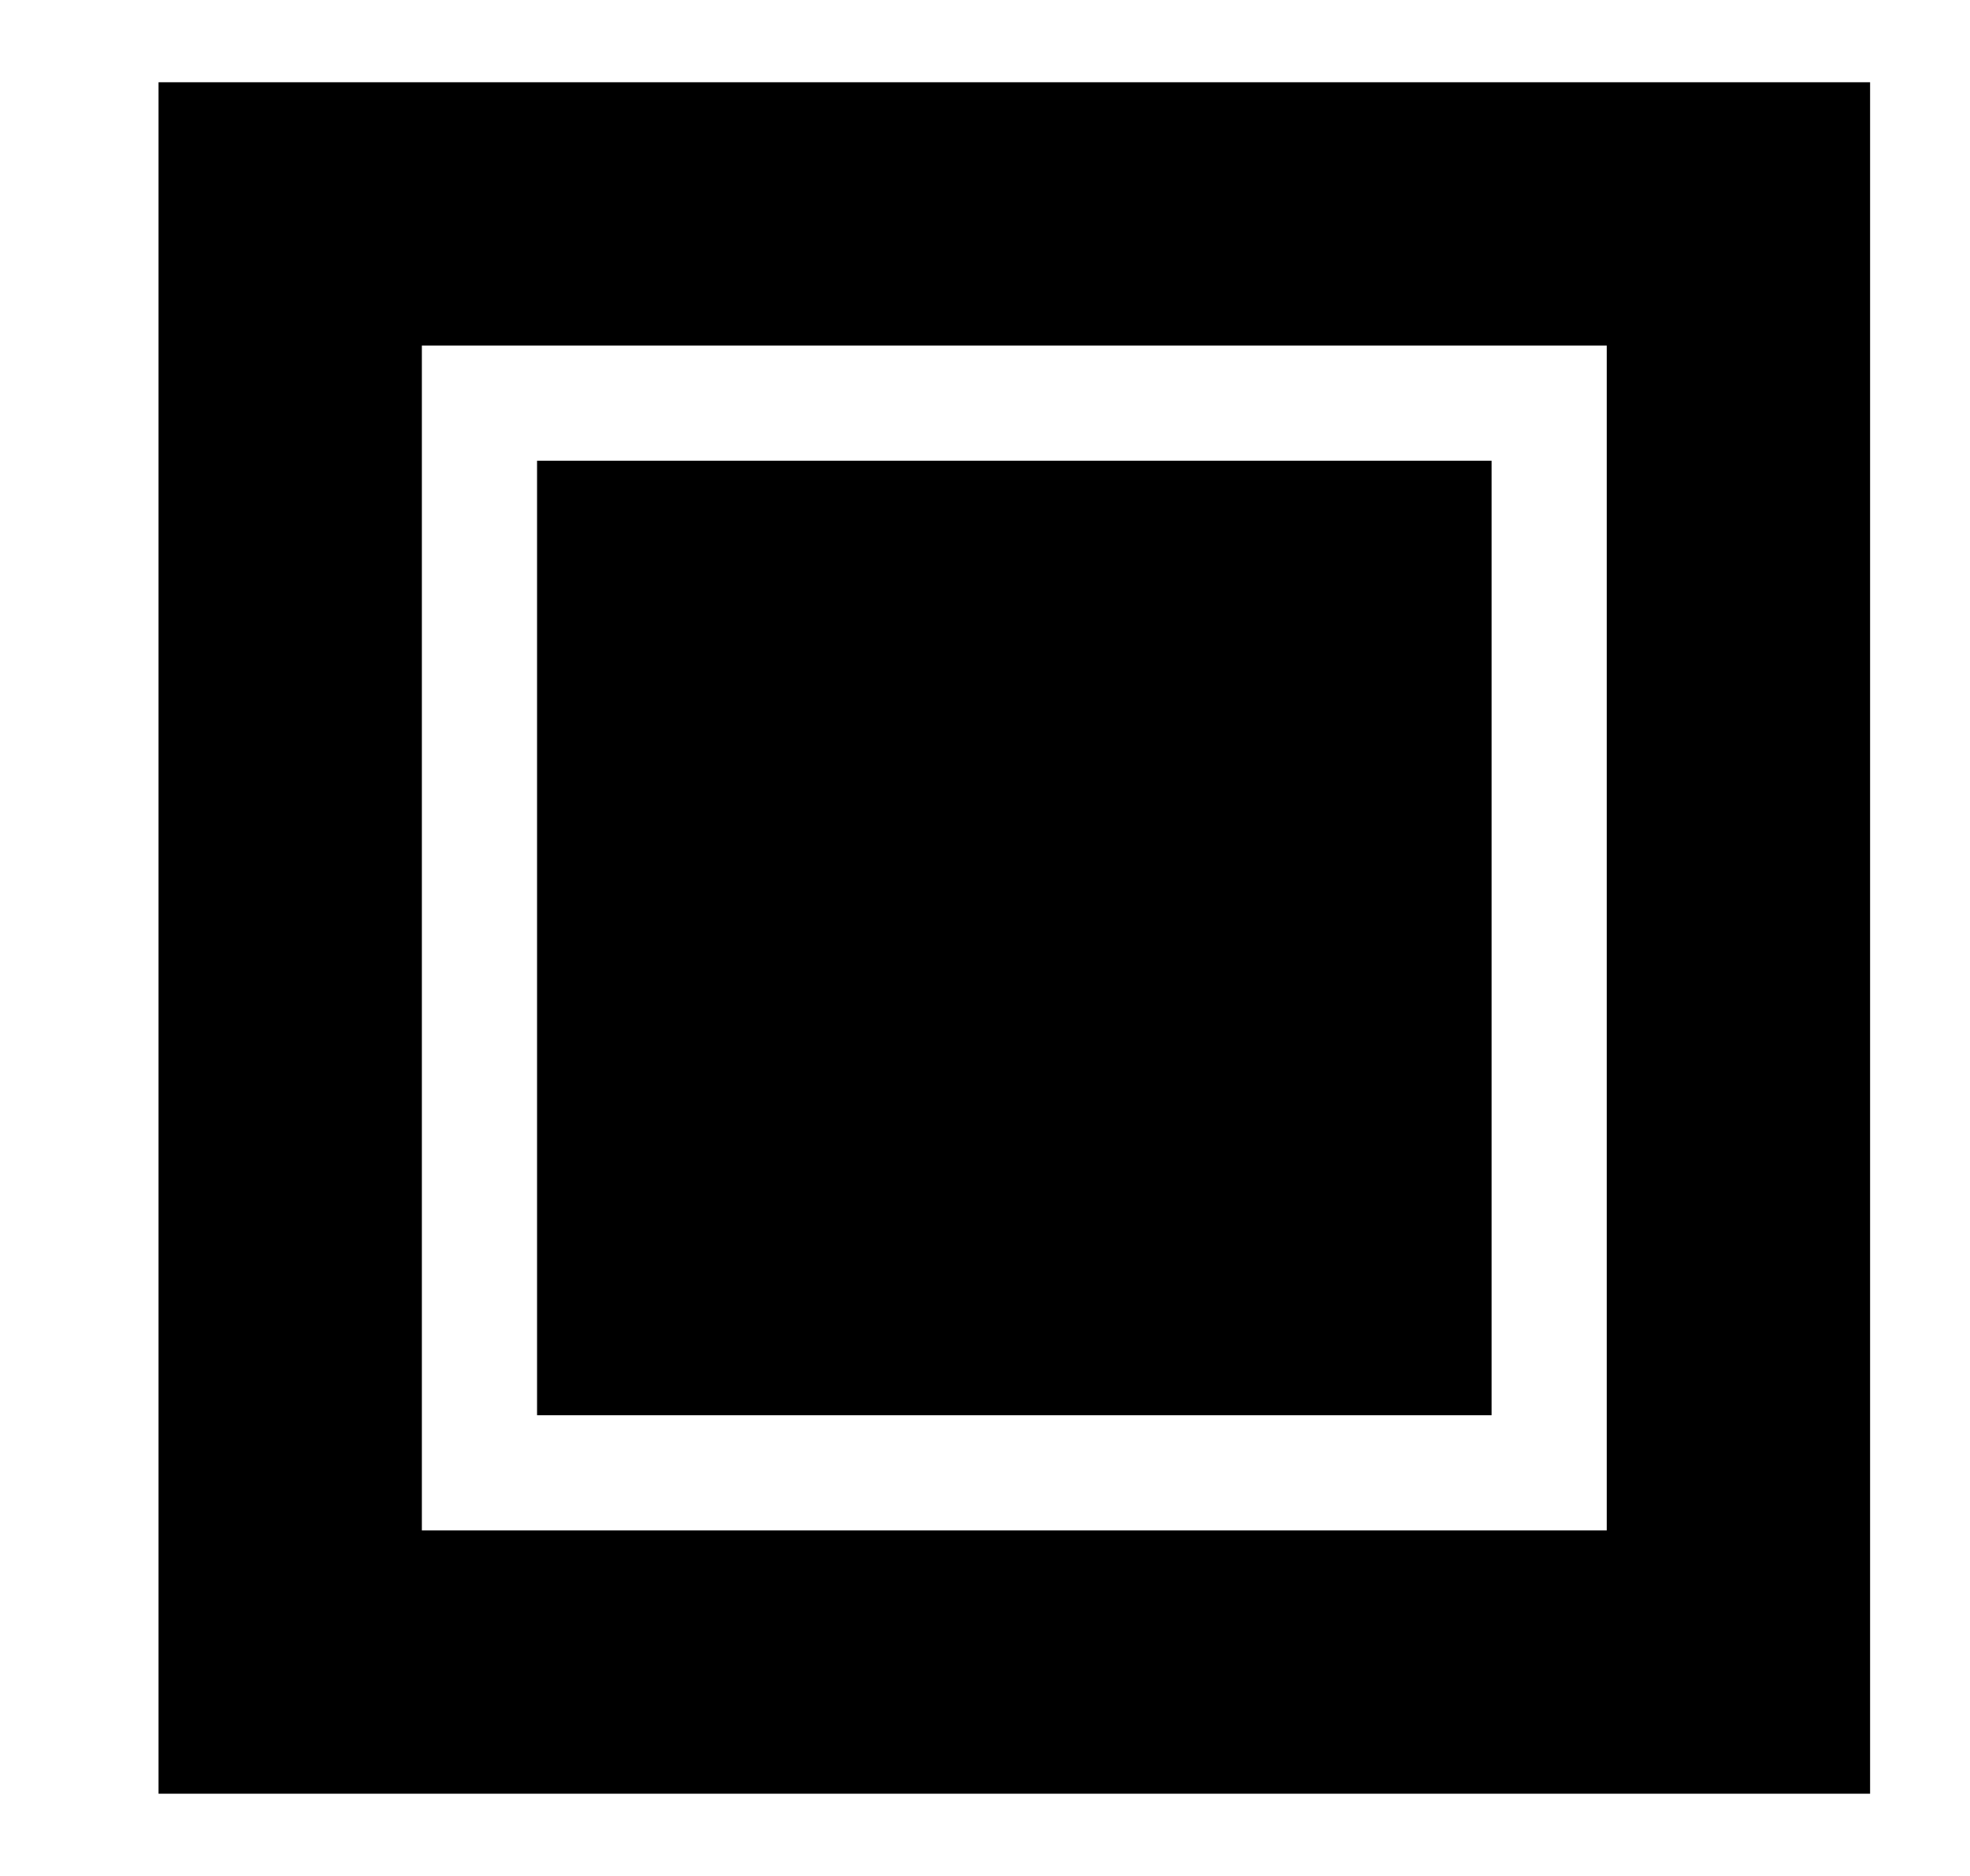 <svg xmlns="http://www.w3.org/2000/svg" width="21" height="20" viewBox="0 0 21 20" fill="none"><path d="M15.9 4.912H5.725V15.088H15.9V4.912Z" fill="black"></path><path fill-rule="evenodd" clip-rule="evenodd" d="M1.69 0.877H19.935V19.123H1.69V0.877ZM4.497 3.684H17.128V16.316H4.497V3.684Z" fill="black"></path></svg>